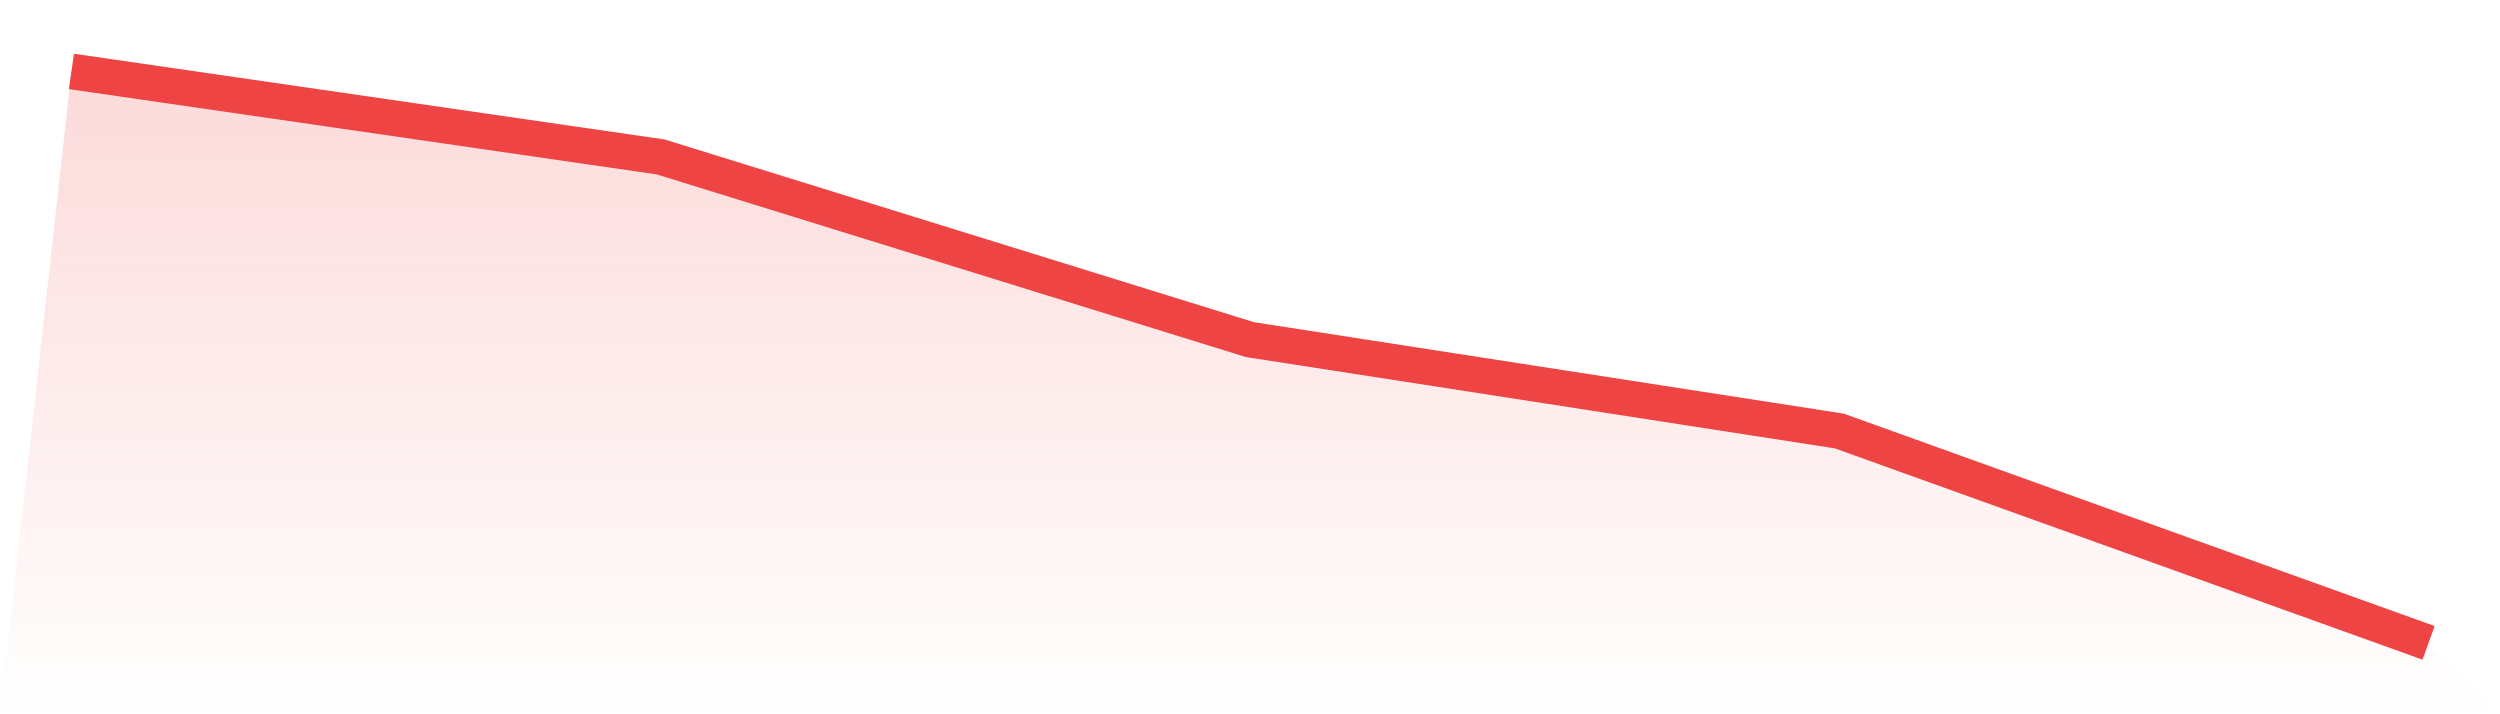 <svg viewBox="0 0 140 40" xmlns="http://www.w3.org/2000/svg">
<defs>
<linearGradient id="gradient" x1="0" x2="0" y1="0" y2="1">
<stop offset="0%" stop-color="#ef4444" stop-opacity="0.2"/>
<stop offset="100%" stop-color="#ef4444" stop-opacity="0"/>
</linearGradient>
</defs>
<path d="M4,4 L4,4 L37,8.789 L70,19.02 L103,24.136 L136,36 L140,40 L0,40 z" fill="url(#gradient)"/>
<path d="M4,4 L4,4 L37,8.789 L70,19.02 L103,24.136 L136,36" fill="none" stroke="#ef4444" stroke-width="2"/>
</svg>